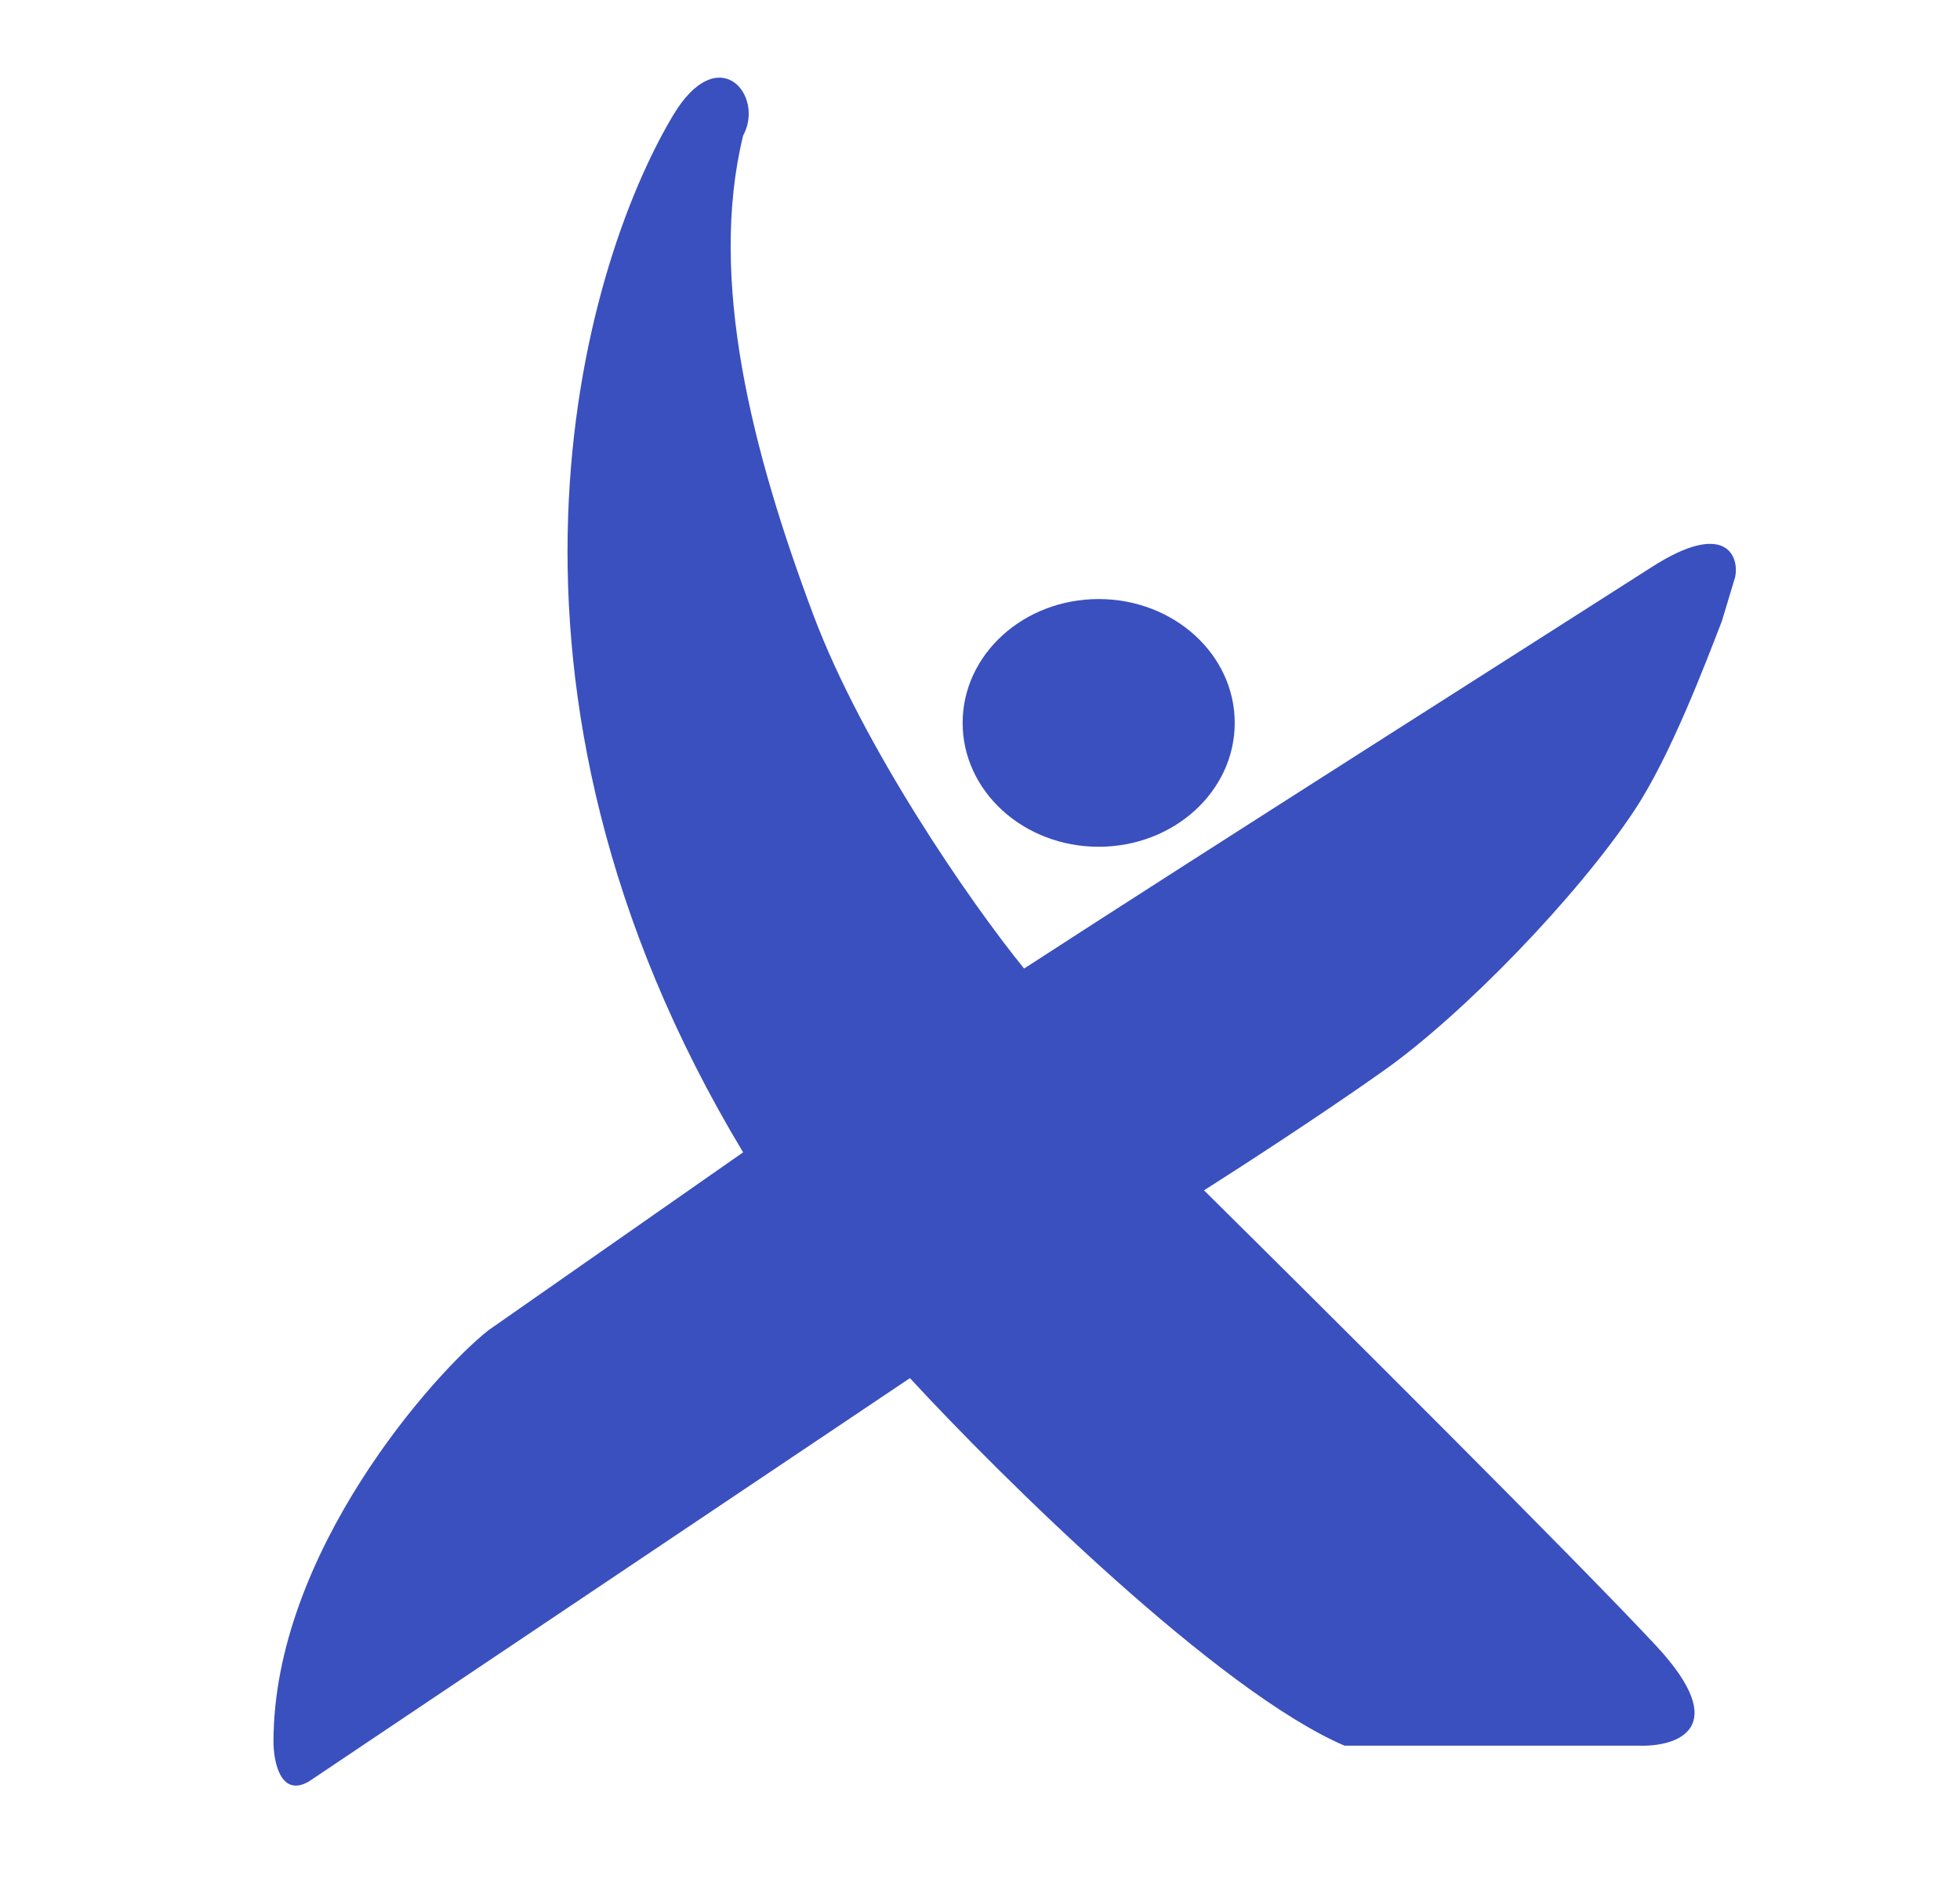<svg width="28" height="27" viewBox="0 0 28 27" fill="none" xmlns="http://www.w3.org/2000/svg">
<g id="Icon Logo fayolex">
<g id="Vector">
<path d="M17.639 10.328C17.639 11.306 16.769 12.098 15.695 12.098C14.622 12.098 13.752 11.306 13.752 10.328C13.752 9.351 14.622 8.559 15.695 8.559C16.769 8.559 17.639 9.351 17.639 10.328Z" fill="#3A50BF"/>
<path d="M12.999 19.69L4.409 25.455C4.007 25.683 3.907 25.169 3.907 24.884C3.907 22.19 6.206 19.613 6.979 19.005L10.616 16.464C6.603 9.797 8.296 3.859 9.613 1.652C10.265 0.556 10.93 1.366 10.616 1.937C10.115 3.992 10.742 6.447 11.62 8.787C12.322 10.659 13.856 12.887 14.63 13.838C17.179 12.183 22.53 8.787 23.596 8.102C24.646 7.428 24.85 7.94 24.788 8.244L24.599 8.872C24.37 9.462 23.868 10.798 23.345 11.584C22.53 12.811 20.9 14.495 19.771 15.294C18.868 15.934 17.681 16.702 17.2 17.007C18.893 18.681 22.555 22.327 23.659 23.514C24.762 24.701 23.951 24.96 23.408 24.941H19.207C17.401 24.165 14.316 21.117 12.999 19.69Z" fill="#3A50BF"/>
</g>
</g>
</svg>

